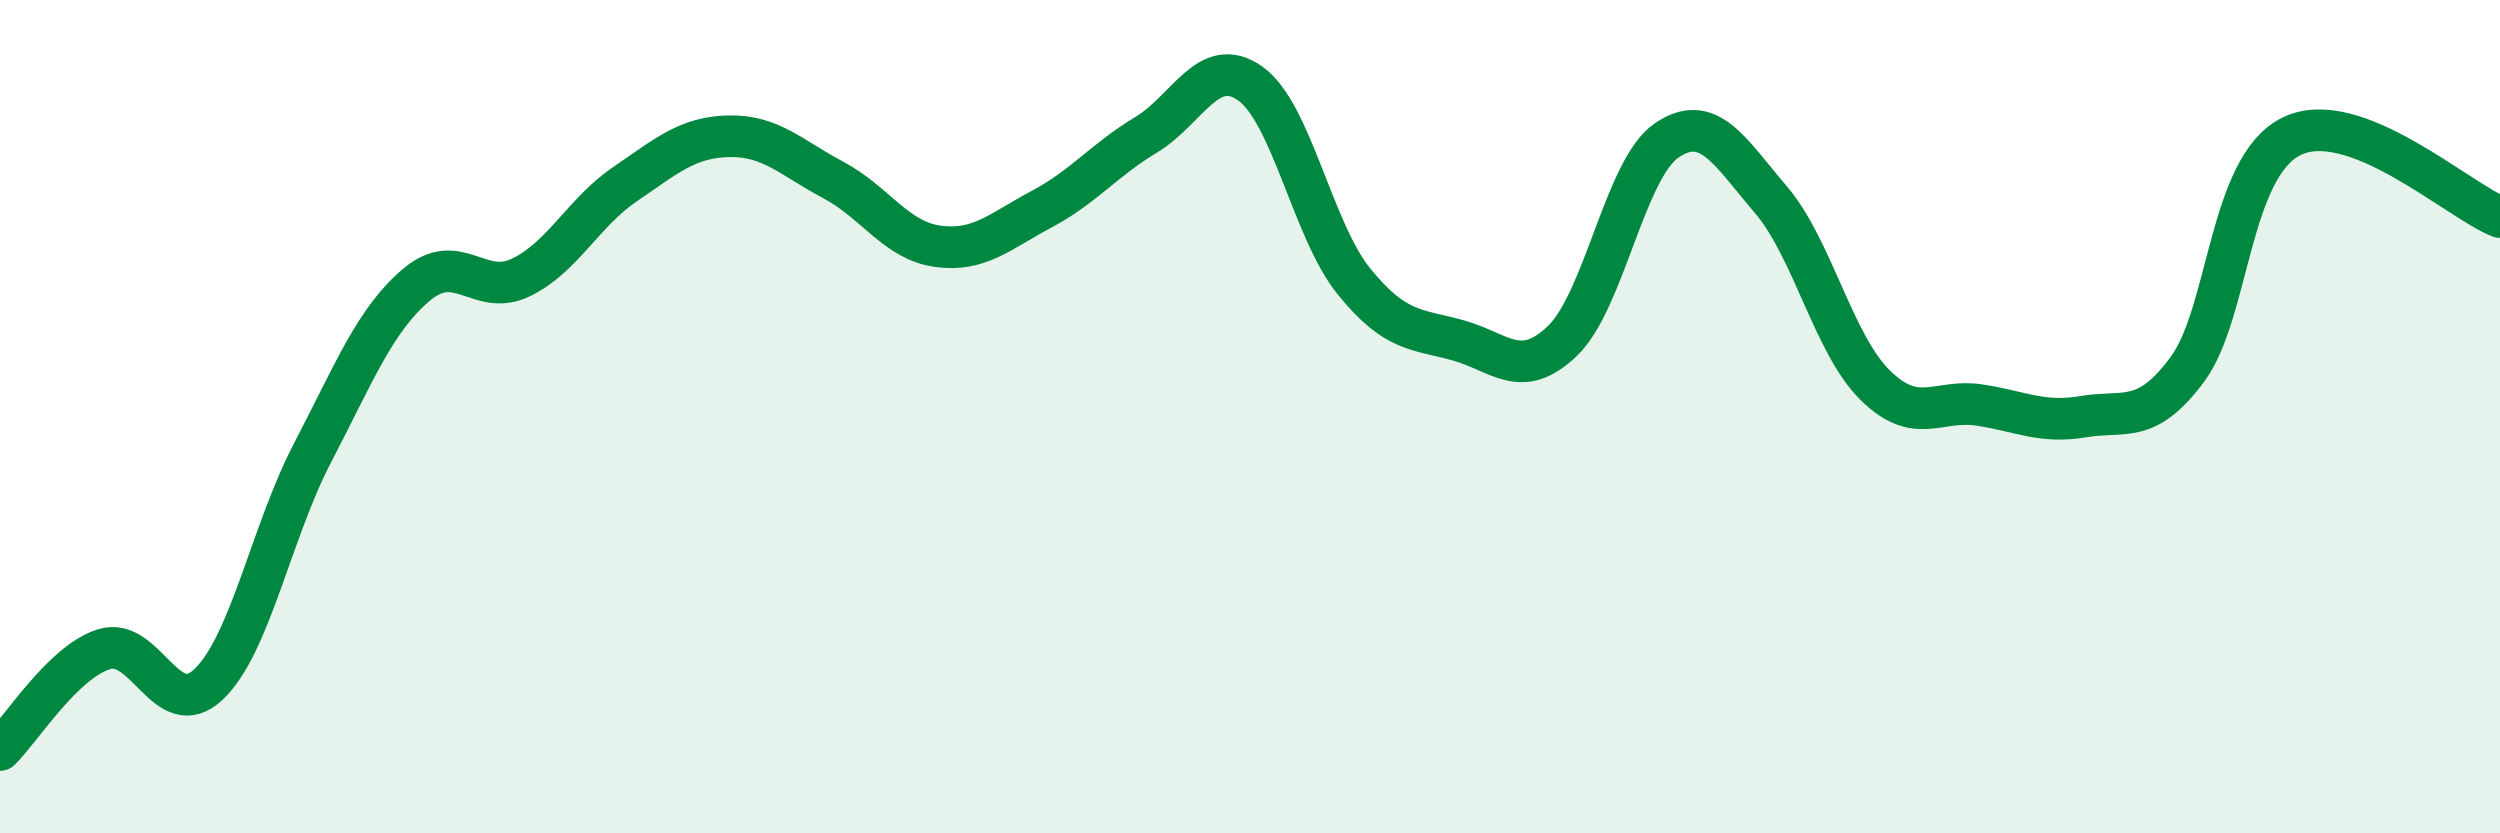
    <svg width="60" height="20" viewBox="0 0 60 20" xmlns="http://www.w3.org/2000/svg">
      <path
        d="M 0,18 C 0.5,17.52 1.5,15.89 2.5,15.58 C 3.5,15.27 4,17.37 5,16.43 C 6,15.49 6.5,12.79 7.5,10.87 C 8.5,8.95 9,7.67 10,6.83 C 11,5.99 11.5,7.14 12.5,6.66 C 13.5,6.18 14,5.1 15,4.42 C 16,3.74 16.5,3.29 17.5,3.27 C 18.5,3.25 19,3.79 20,4.32 C 21,4.85 21.5,5.77 22.5,5.91 C 23.5,6.05 24,5.55 25,5.02 C 26,4.49 26.5,3.84 27.5,3.24 C 28.5,2.64 29,1.3 30,2 C 31,2.7 31.5,5.53 32.5,6.76 C 33.5,7.99 34,7.89 35,8.17 C 36,8.45 36.5,9.14 37.5,8.18 C 38.5,7.22 39,4.05 40,3.37 C 41,2.69 41.5,3.62 42.5,4.79 C 43.5,5.96 44,8.25 45,9.24 C 46,10.23 46.5,9.57 47.5,9.72 C 48.5,9.87 49,10.17 50,10 C 51,9.83 51.5,10.21 52.5,8.86 C 53.5,7.51 53.5,4 55,3.27 C 56.5,2.54 59,4.82 60,5.21L60 20L0 20Z"
        fill="#008740"
        opacity="0.1"
        stroke-linecap="round"
        stroke-linejoin="round"
      />
      <path
        d="M 0,18 C 0.5,17.52 1.5,15.89 2.5,15.58 C 3.5,15.27 4,17.37 5,16.43 C 6,15.49 6.5,12.79 7.5,10.87 C 8.5,8.95 9,7.67 10,6.83 C 11,5.99 11.5,7.14 12.5,6.66 C 13.5,6.18 14,5.1 15,4.42 C 16,3.74 16.5,3.29 17.5,3.27 C 18.5,3.25 19,3.79 20,4.32 C 21,4.85 21.5,5.77 22.5,5.91 C 23.5,6.05 24,5.55 25,5.02 C 26,4.49 26.5,3.84 27.5,3.24 C 28.5,2.64 29,1.3 30,2 C 31,2.7 31.5,5.53 32.5,6.76 C 33.5,7.99 34,7.89 35,8.17 C 36,8.45 36.5,9.14 37.5,8.18 C 38.5,7.22 39,4.05 40,3.37 C 41,2.69 41.5,3.62 42.5,4.79 C 43.5,5.96 44,8.25 45,9.24 C 46,10.23 46.5,9.57 47.5,9.72 C 48.5,9.87 49,10.17 50,10 C 51,9.83 51.5,10.21 52.5,8.86 C 53.5,7.51 53.5,4 55,3.27 C 56.5,2.54 59,4.82 60,5.21"
        stroke="#008740"
        stroke-width="1"
        fill="none"
        stroke-linecap="round"
        stroke-linejoin="round"
      />
    </svg>
  